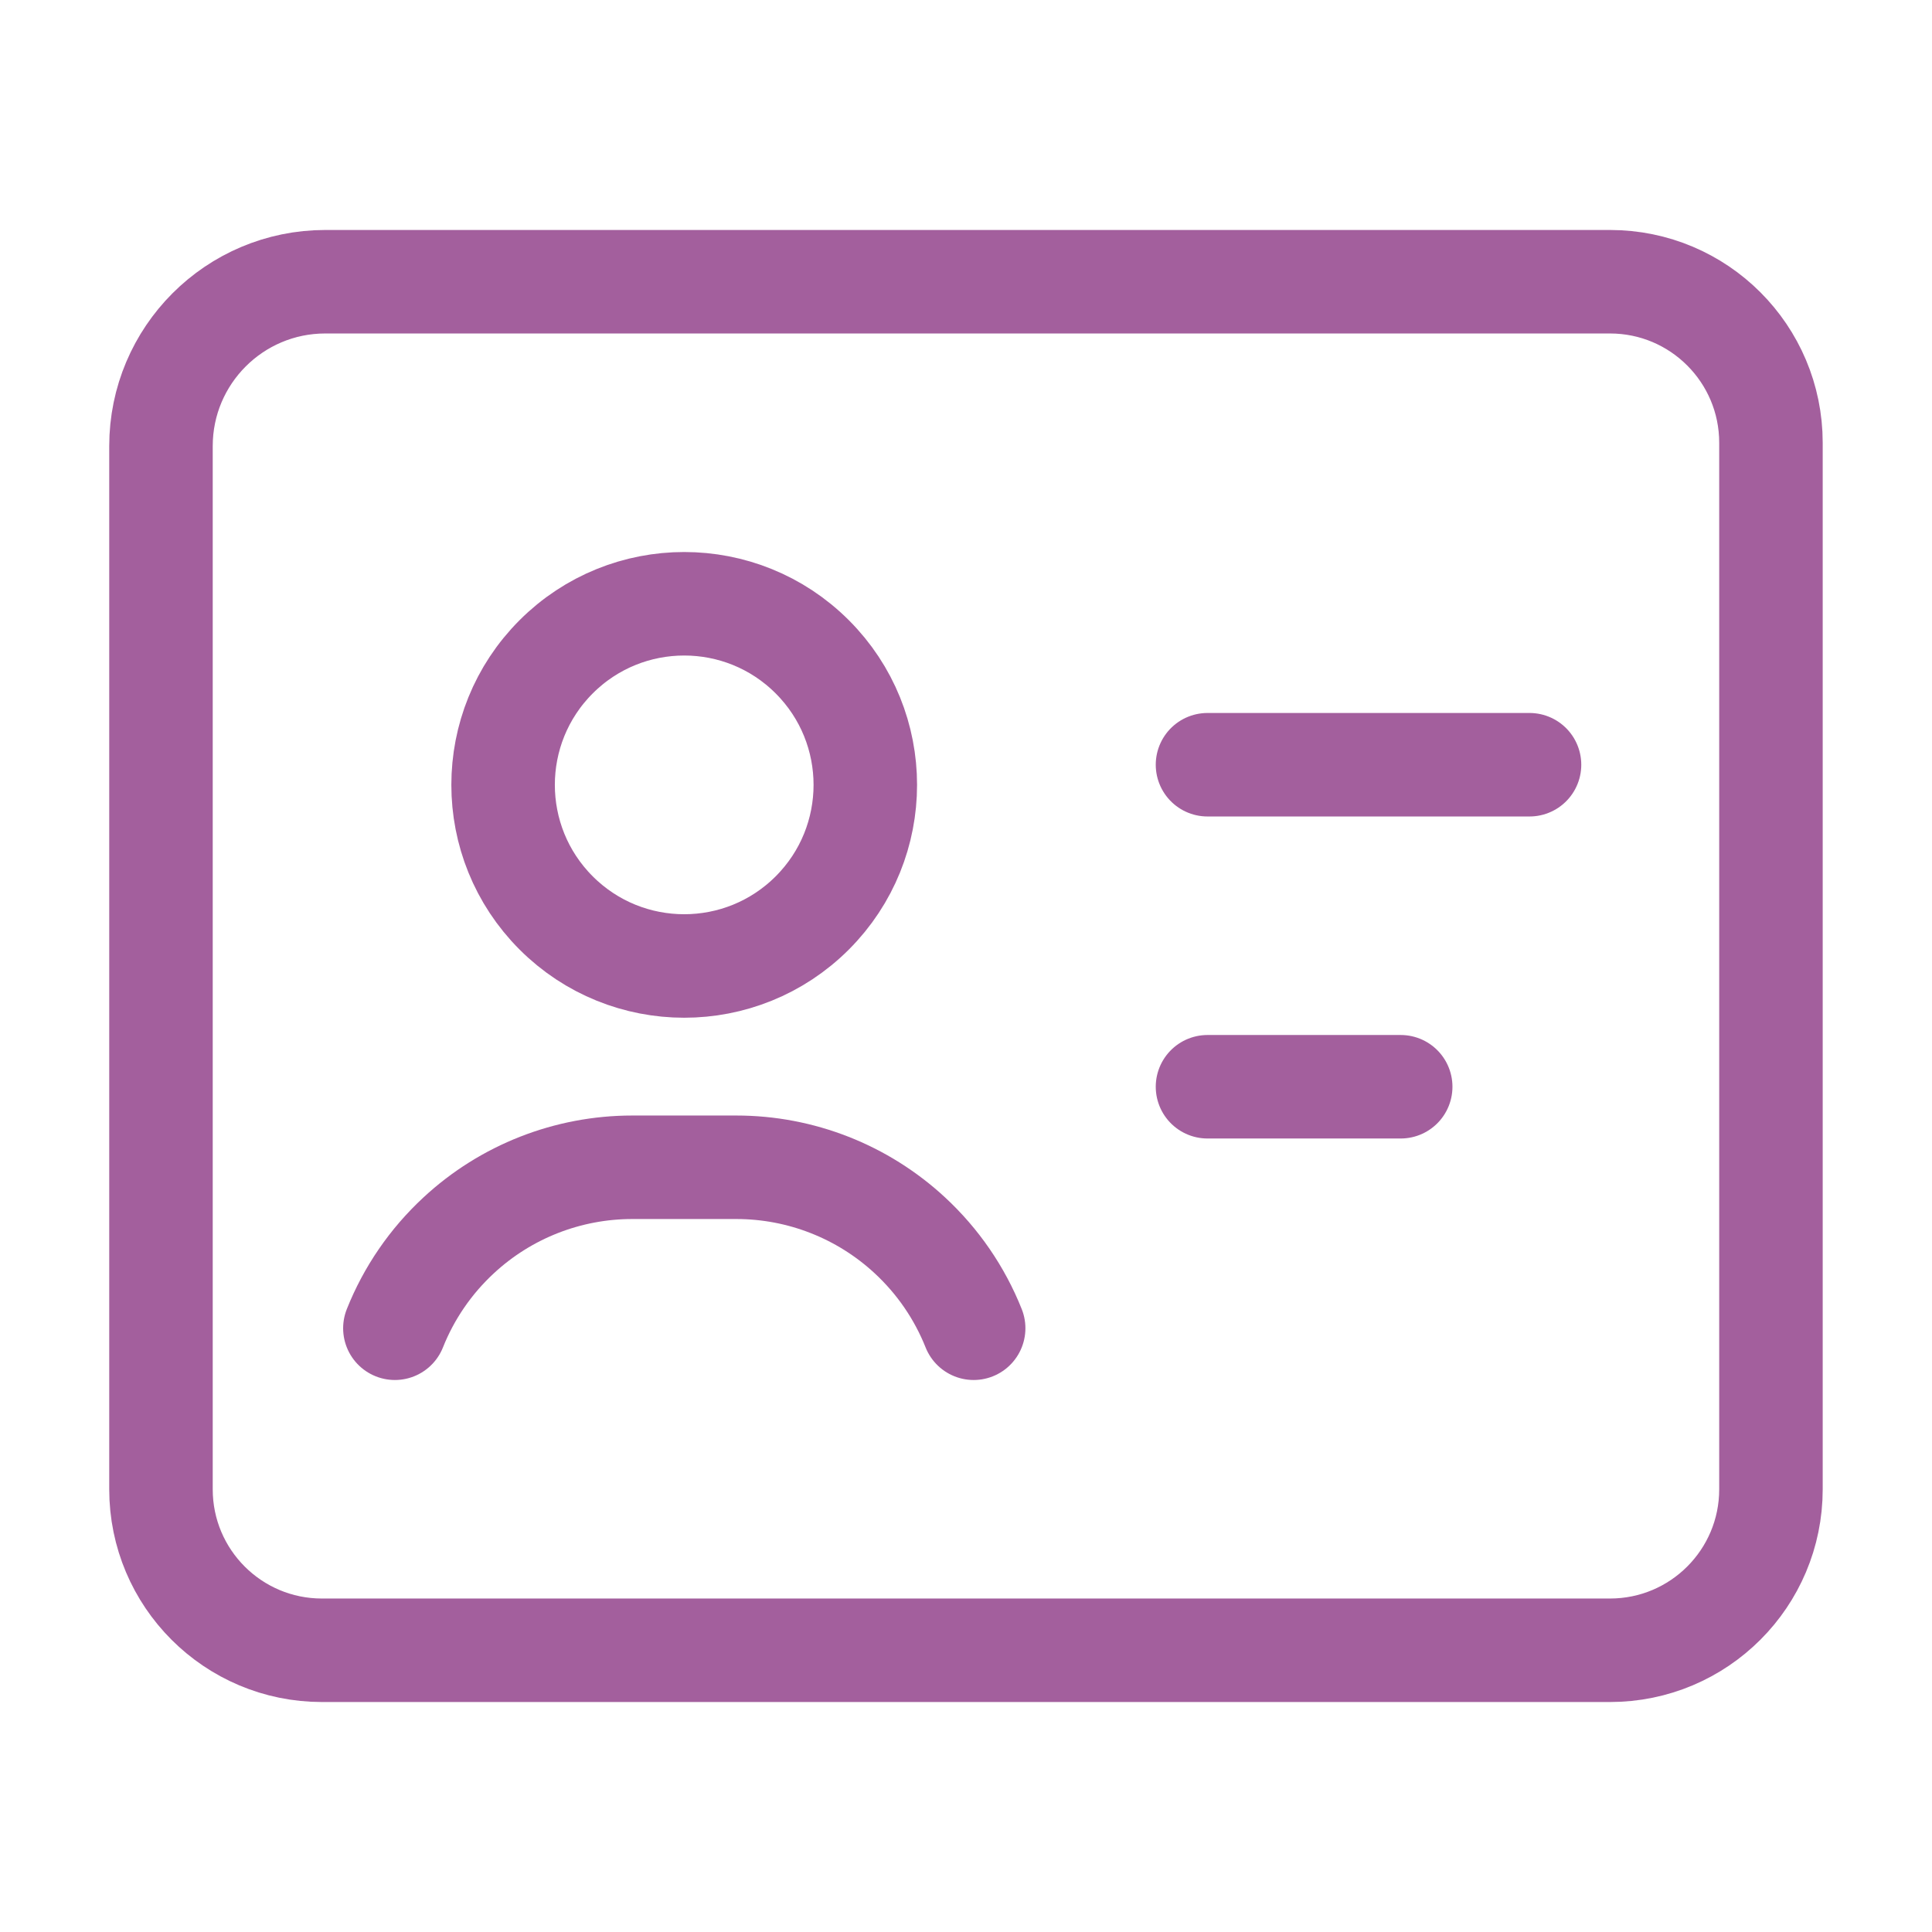 <svg width="28" height="28" viewBox="0 0 28 28" fill="none" xmlns="http://www.w3.org/2000/svg">
<path d="M11.772 9.519C12.797 10.544 12.797 12.206 11.772 13.231C10.747 14.256 9.085 14.256 8.06 13.231C7.035 12.206 7.035 10.544 8.06 9.519C9.085 8.494 10.747 8.494 11.772 9.519" stroke="#A35F9D" stroke-width="1.5" stroke-linecap="round" stroke-linejoin="round"/>
<path fill-rule="evenodd" clip-rule="evenodd" d="M2.333 21.584V6.465C2.333 5.15 3.399 4.083 4.714 4.083H23.333C24.622 4.083 25.666 5.128 25.666 6.417V21.584C25.666 22.873 24.622 23.917 23.333 23.917H4.666C3.377 23.917 2.333 22.873 2.333 21.584Z" stroke="#A35F9D" stroke-width="1.5" stroke-linecap="round" stroke-linejoin="round"/>
<path d="M17.5 11.083H22.167" stroke="#A35F9D" stroke-width="1.5" stroke-linecap="round" stroke-linejoin="round"/>
<path d="M20.3 15.75H17.5" stroke="#A35F9D" stroke-width="1.5" stroke-linecap="round" stroke-linejoin="round"/>
<path d="M14.111 19.25C13.907 18.738 13.592 18.279 13.187 17.904V17.904C12.502 17.269 11.604 16.917 10.671 16.917H9.163C8.23 16.917 7.331 17.269 6.647 17.904V17.904C6.242 18.279 5.927 18.738 5.723 19.25" stroke="#A35F9D" stroke-width="1.5" stroke-linecap="round" stroke-linejoin="round"/>
</svg>
